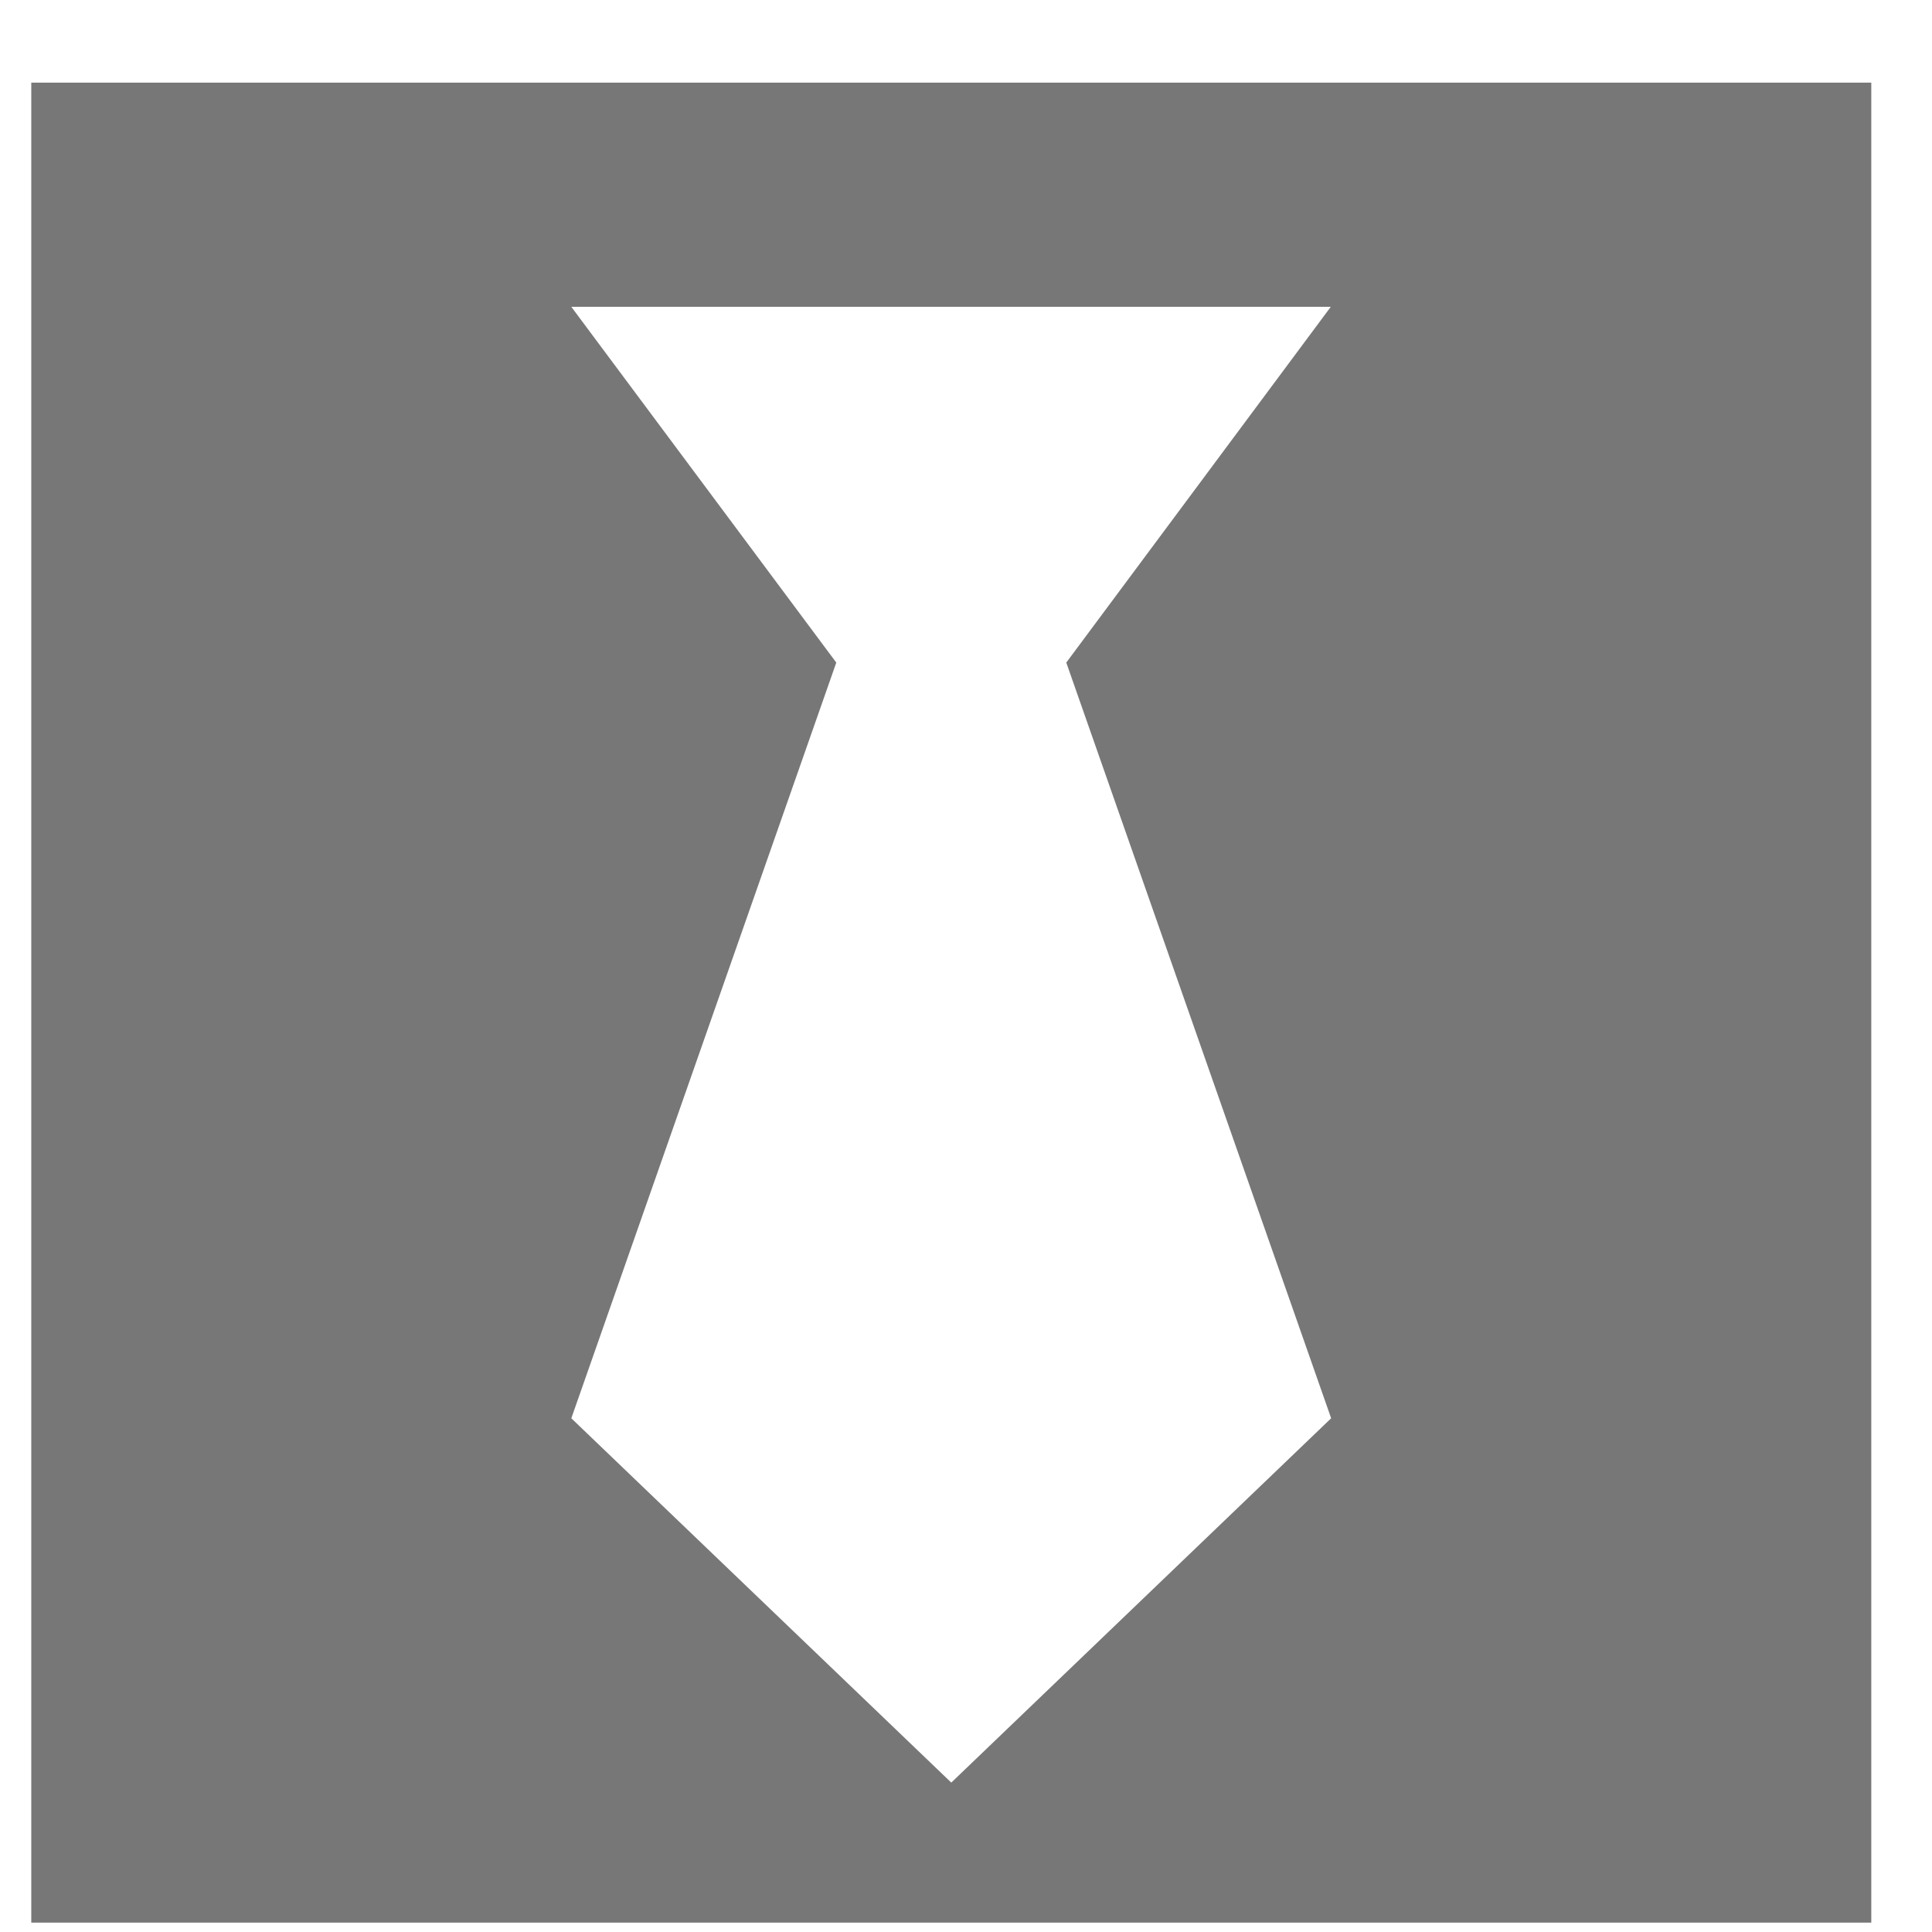 <svg width="21" height="21" viewBox="0 0 21 21" fill="none" xmlns="http://www.w3.org/2000/svg">
<path d="M0.34 0.898V20.898H20.34V0.898H0.34ZM14.469 15.416L10.34 19.376L6.21 15.416L9.09 7.202L6.21 3.335H14.465L11.59 7.202L14.469 15.416Z" fill="#777777"/>
</svg>
